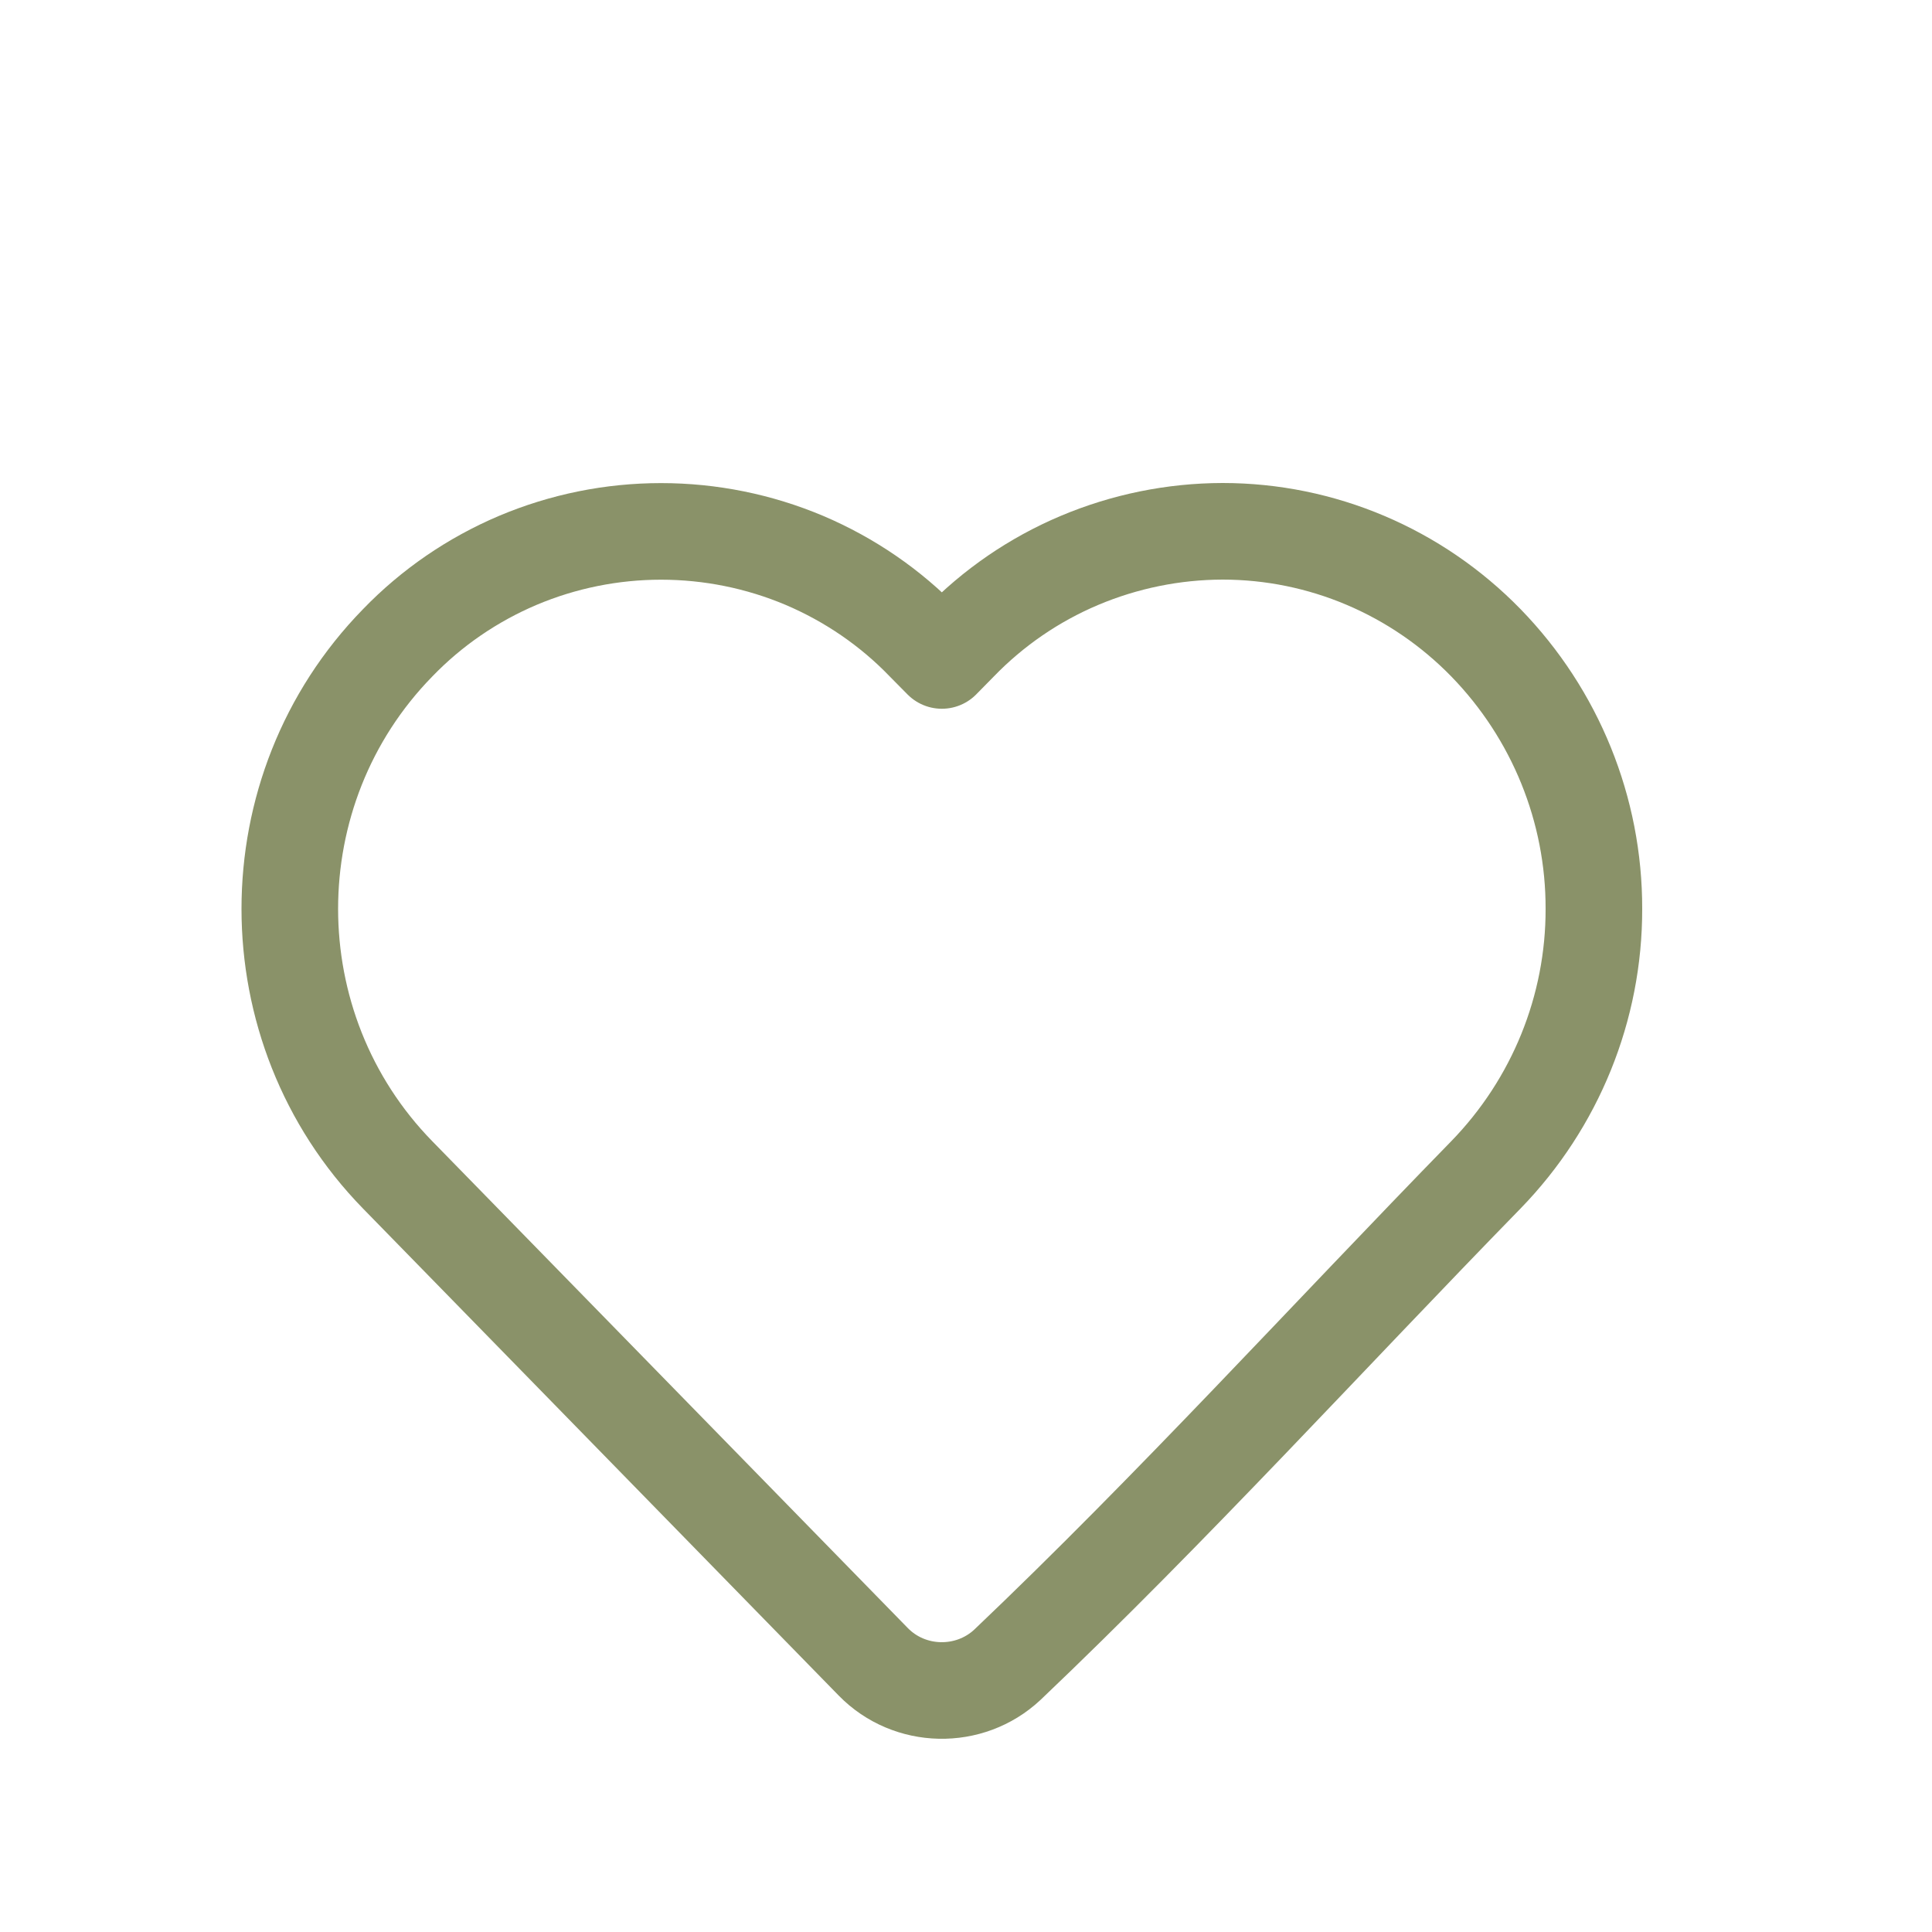 <?xml version="1.0" encoding="UTF-8"?> <svg xmlns="http://www.w3.org/2000/svg" width="20" height="20" viewBox="0 0 20 20" fill="none"><path d="M16.5 9.408C16.502 10.434 16.102 11.421 15.383 12.161C13.736 13.849 12.137 15.608 10.429 17.233C10.037 17.6 9.415 17.587 9.04 17.203L4.116 12.162C2.628 10.638 2.628 8.178 4.116 6.655C4.468 6.29 4.891 6 5.36 5.801C5.829 5.603 6.333 5.501 6.843 5.501C7.353 5.501 7.858 5.603 8.327 5.801C8.795 6 9.219 6.29 9.57 6.655L9.75 6.837L9.929 6.655C10.281 6.291 10.704 6 11.173 5.802C11.642 5.604 12.146 5.501 12.656 5.5C13.682 5.5 14.663 5.916 15.383 6.655C16.102 7.395 16.502 8.382 16.5 9.408Z" stroke="#8A9269" stroke-linejoin="round"></path></svg> 